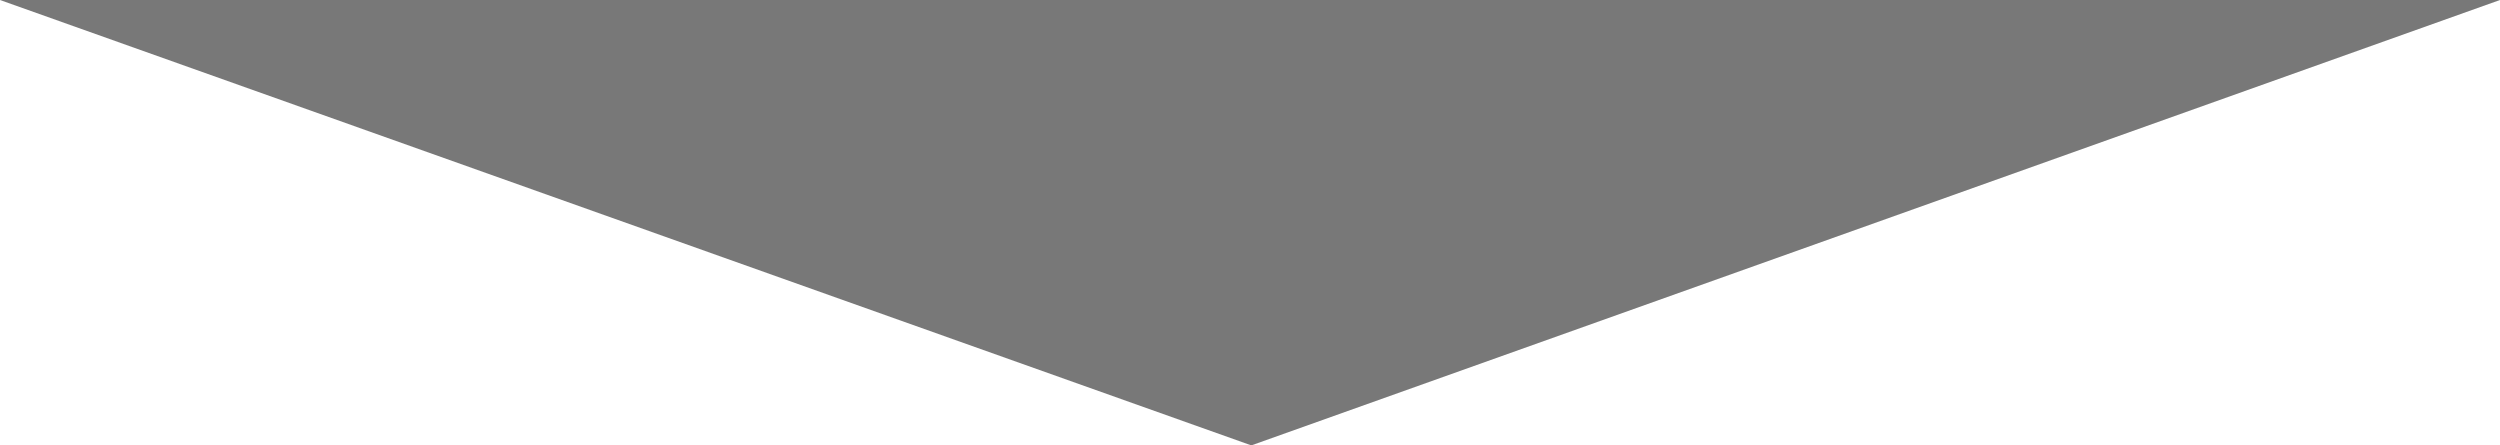 <?xml version="1.0" encoding="utf-8"?>
<!-- Generator: Adobe Illustrator 23.0.1, SVG Export Plug-In . SVG Version: 6.00 Build 0)  -->
<svg version="1.1" id="Ebene_1" xmlns="http://www.w3.org/2000/svg" xmlns:xlink="http://www.w3.org/1999/xlink" x="0px" y="0px"
	 viewBox="0 0 94.3 16.8" style="enable-background:new 0 0 94.3 16.8;" xml:space="preserve">
<style type="text/css">
	.st0{fill:#787878;}
</style>
<polygon class="st0" points="94.3,0 47.2,16.8 0,0 "/>
</svg>

